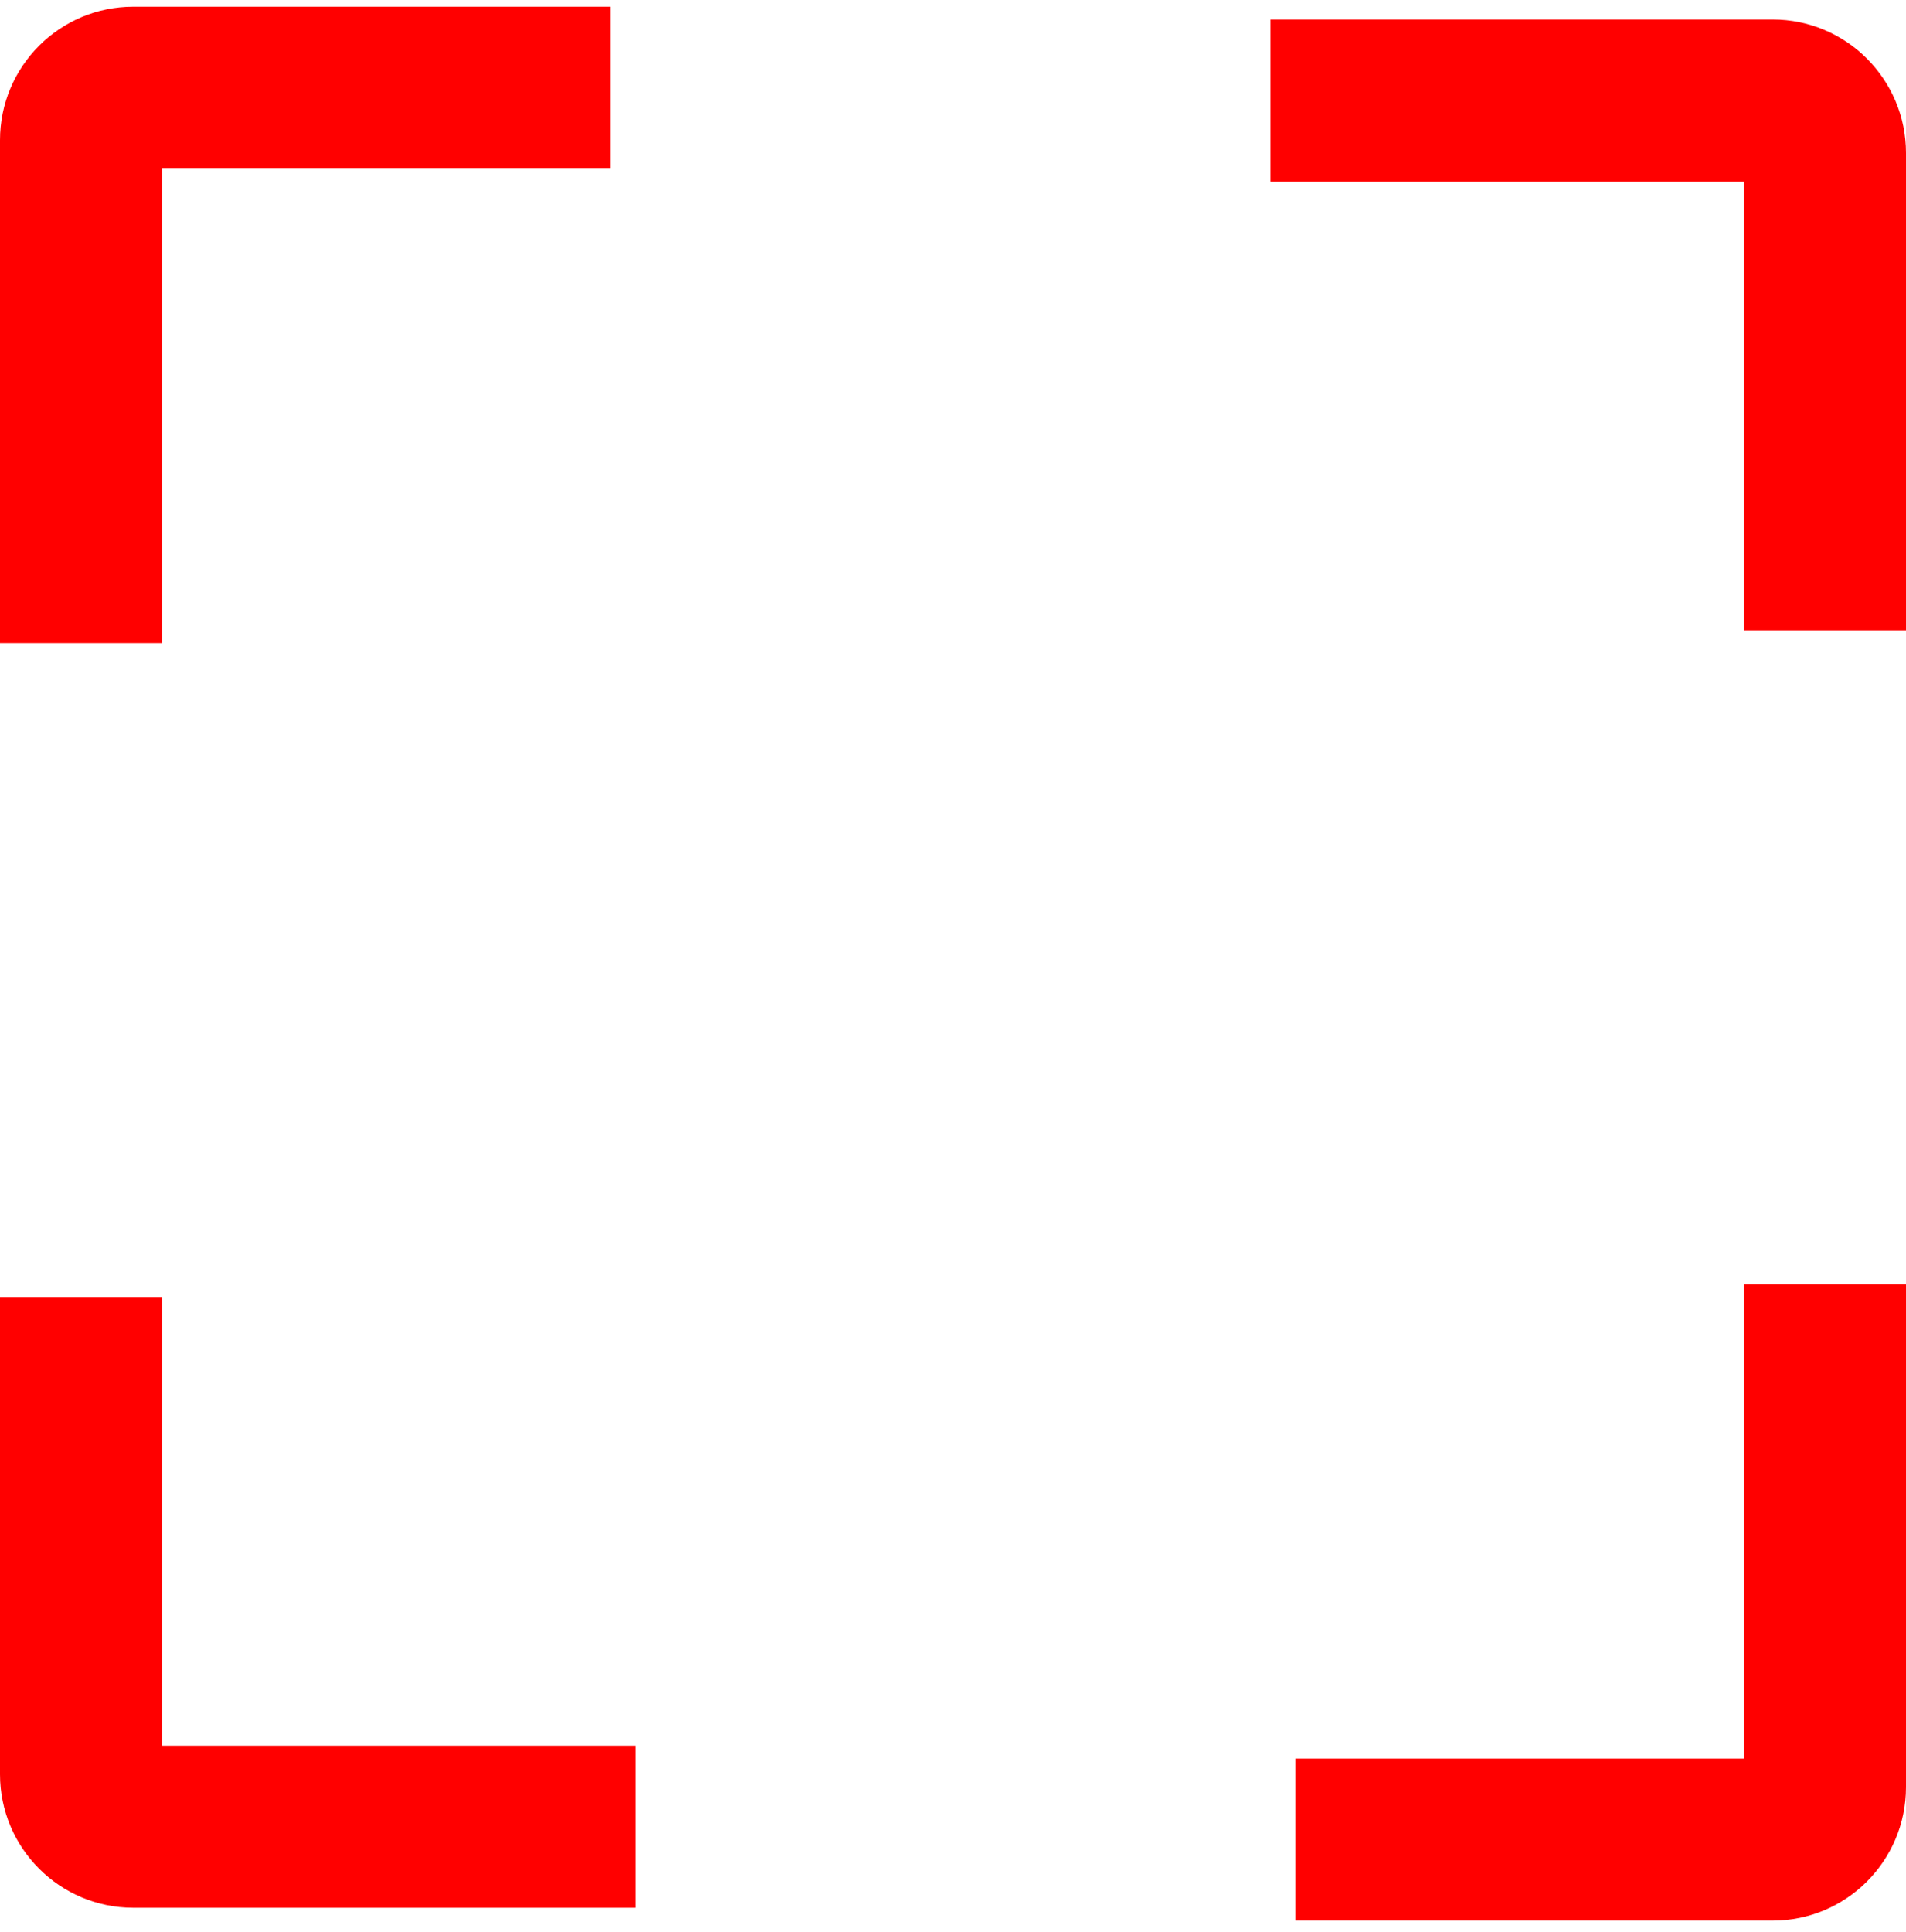 <?xml version="1.0" encoding="UTF-8"?> <svg xmlns="http://www.w3.org/2000/svg" width="145" height="147" viewBox="0 0 145 147" fill="none"><path d="M48.361 132.802V145.127H10.142C4.544 145.127 0 140.584 0 134.974V98.664H12.312V132.802H48.361Z" fill="#FF0000"></path><path d="M12.312 48.921H0V10.663C0 5.052 4.538 0.51 10.142 0.51H46.414V12.834H12.312V48.921Z" fill="#FF0000"></path><path d="M96.639 13.809V1.484H134.858C140.456 1.484 145 6.027 145 11.637V47.947H132.688V13.809H96.639Z" fill="#FF0000"></path><path d="M132.689 97.695H145V135.953C145 141.558 140.463 146.106 134.858 146.106H98.586V133.782H132.689V97.695Z" fill="#FF0000"></path></svg> 